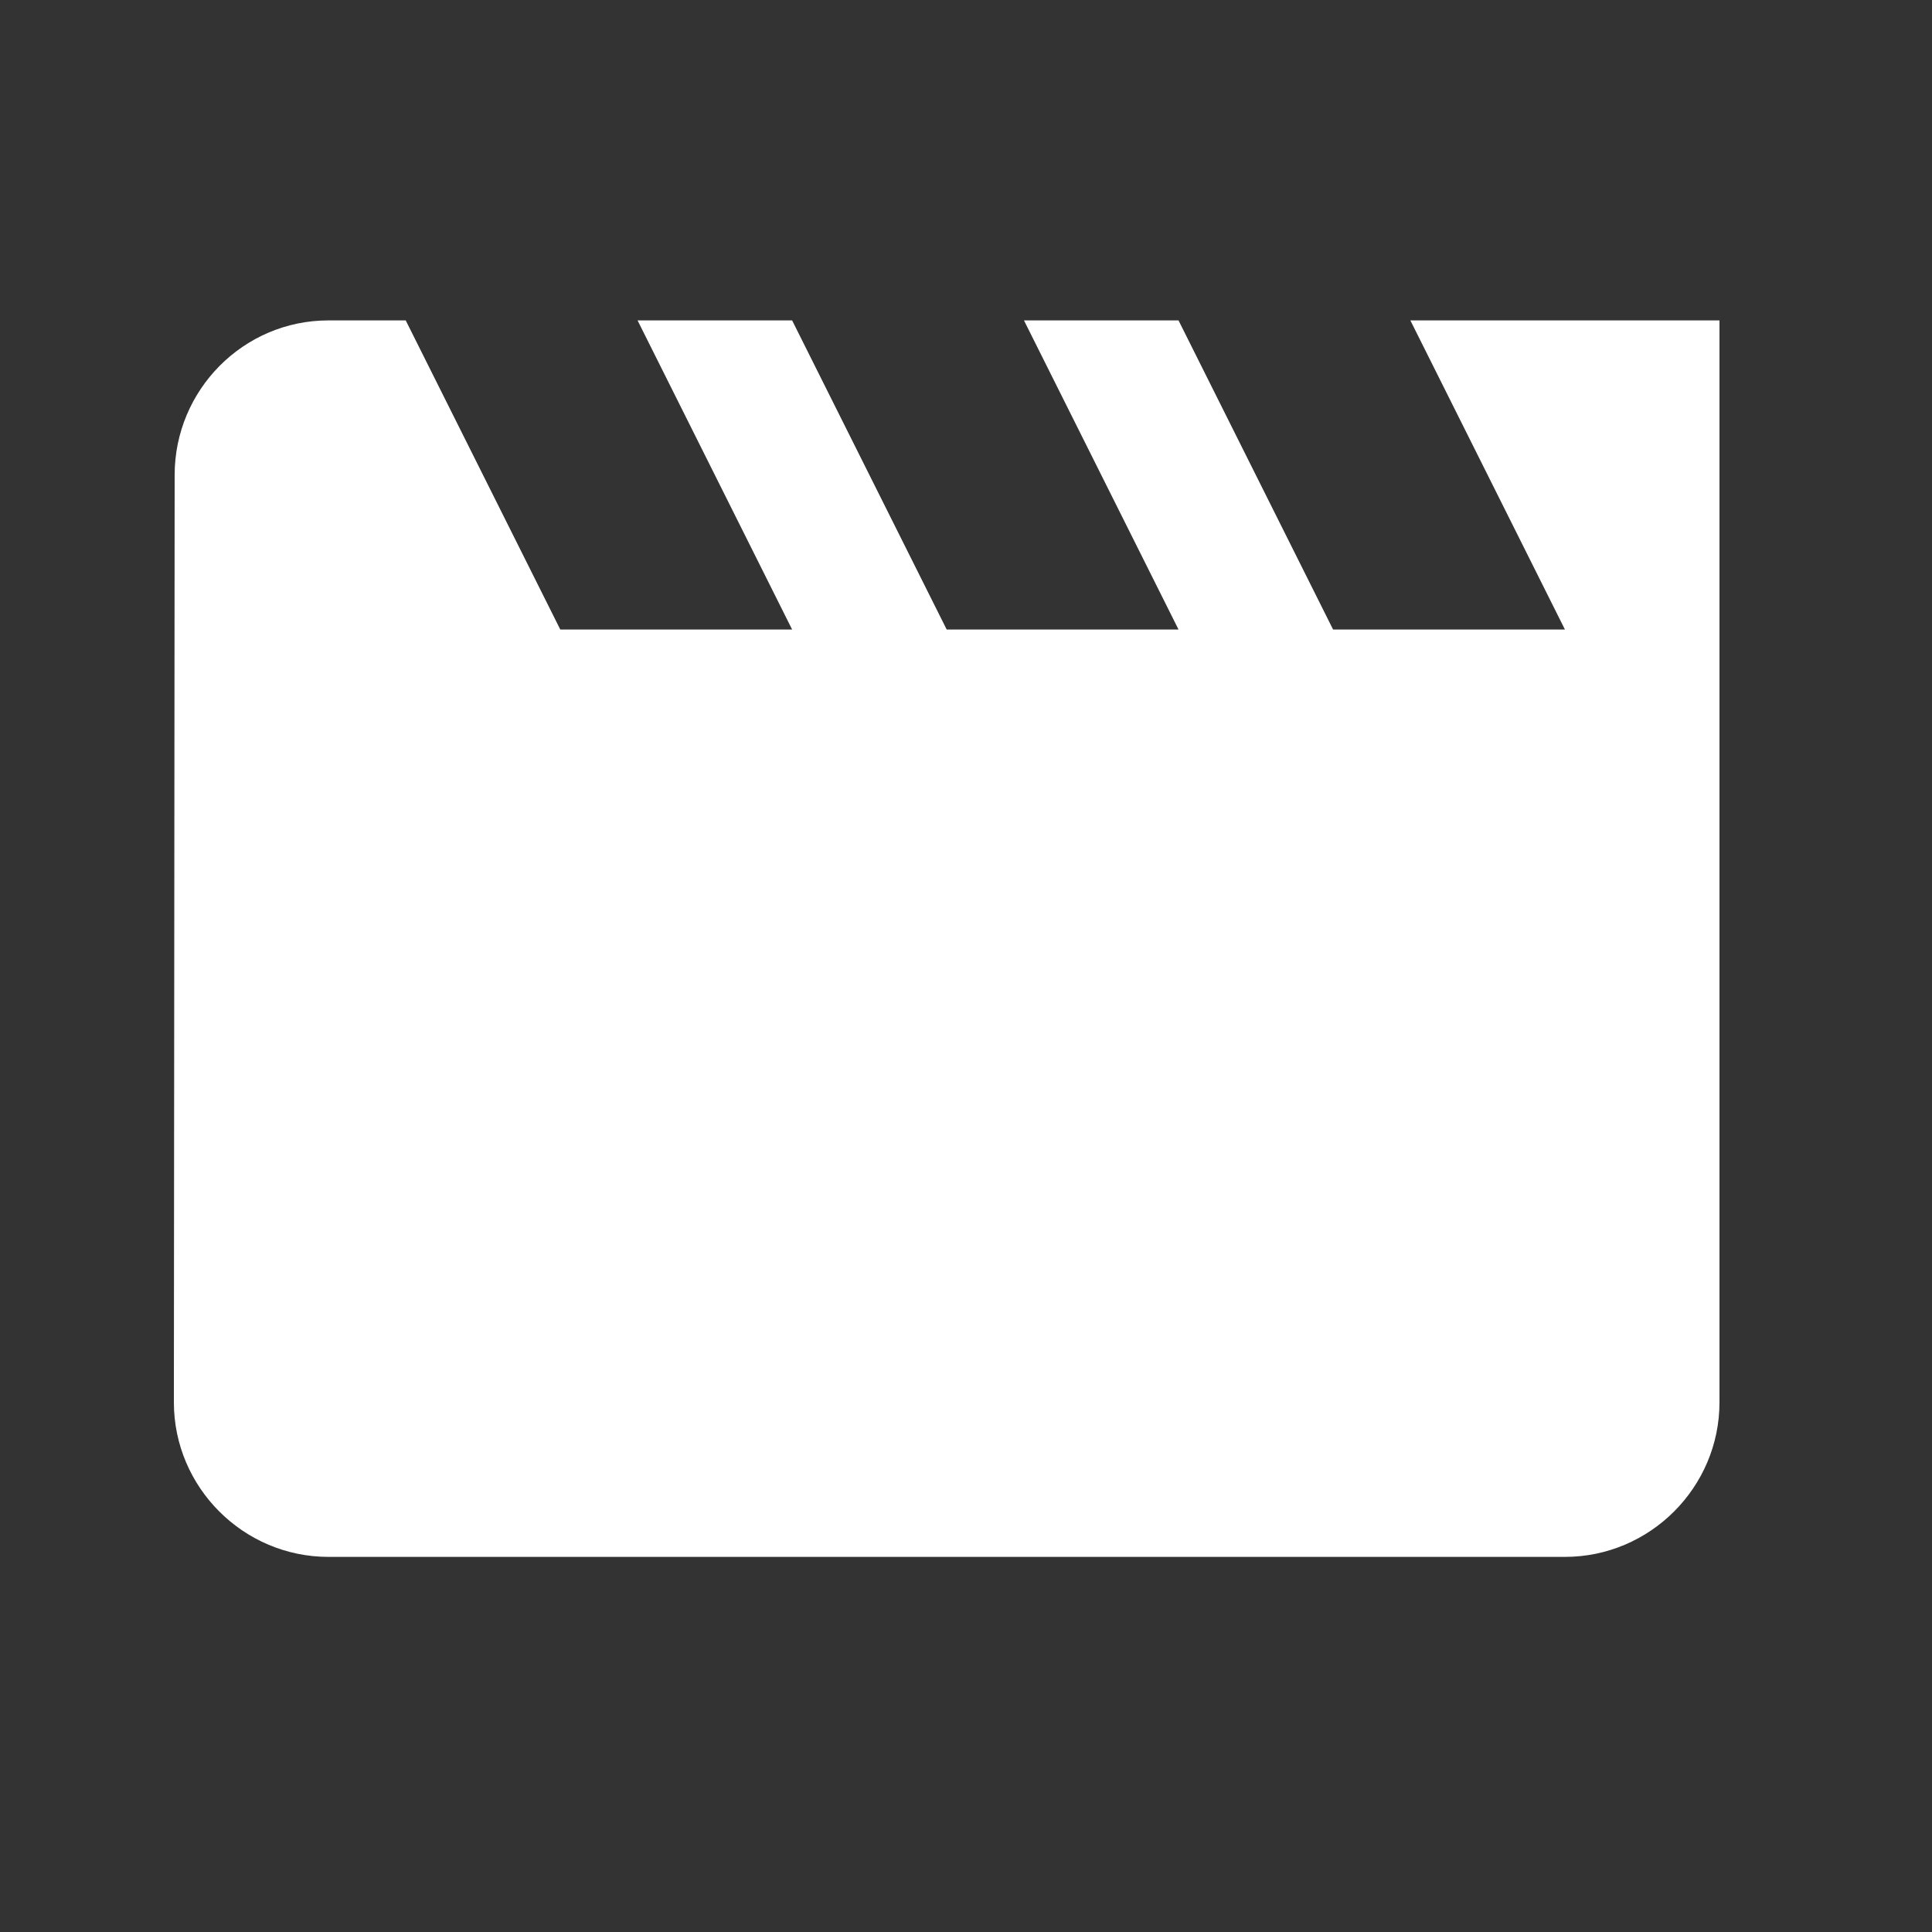 <svg xmlns="http://www.w3.org/2000/svg" width="25" height="25" viewBox="0 0 25 25" fill="none">
  <rect x="0" y="0" width="25" height="25" fill="#333333" stroke="none"/>
  <g clip-path="url(#clip0_5042_5243)">
    <path d="M18.25 4.146L20.25 8.146H17.25L15.25 4.146H13.25L15.25 8.146H12.25L10.25 4.146H8.25L10.25 8.146H7.25L5.25 4.146H4.25C3.15 4.146 2.26 5.046 2.26 6.146L2.25 18.146C2.25 19.246 3.15 20.146 4.25 20.146H20.25C21.35 20.146 22.25 19.246 22.25 18.146V4.146H18.25Z" fill="white"/>
  </g>
  <defs>
    <clipPath id="clip0_5042_5243">
      <rect width="24" height="24" fill="white" transform="translate(0.25 0.146)"/>
    </clipPath>
  </defs>
</svg>
